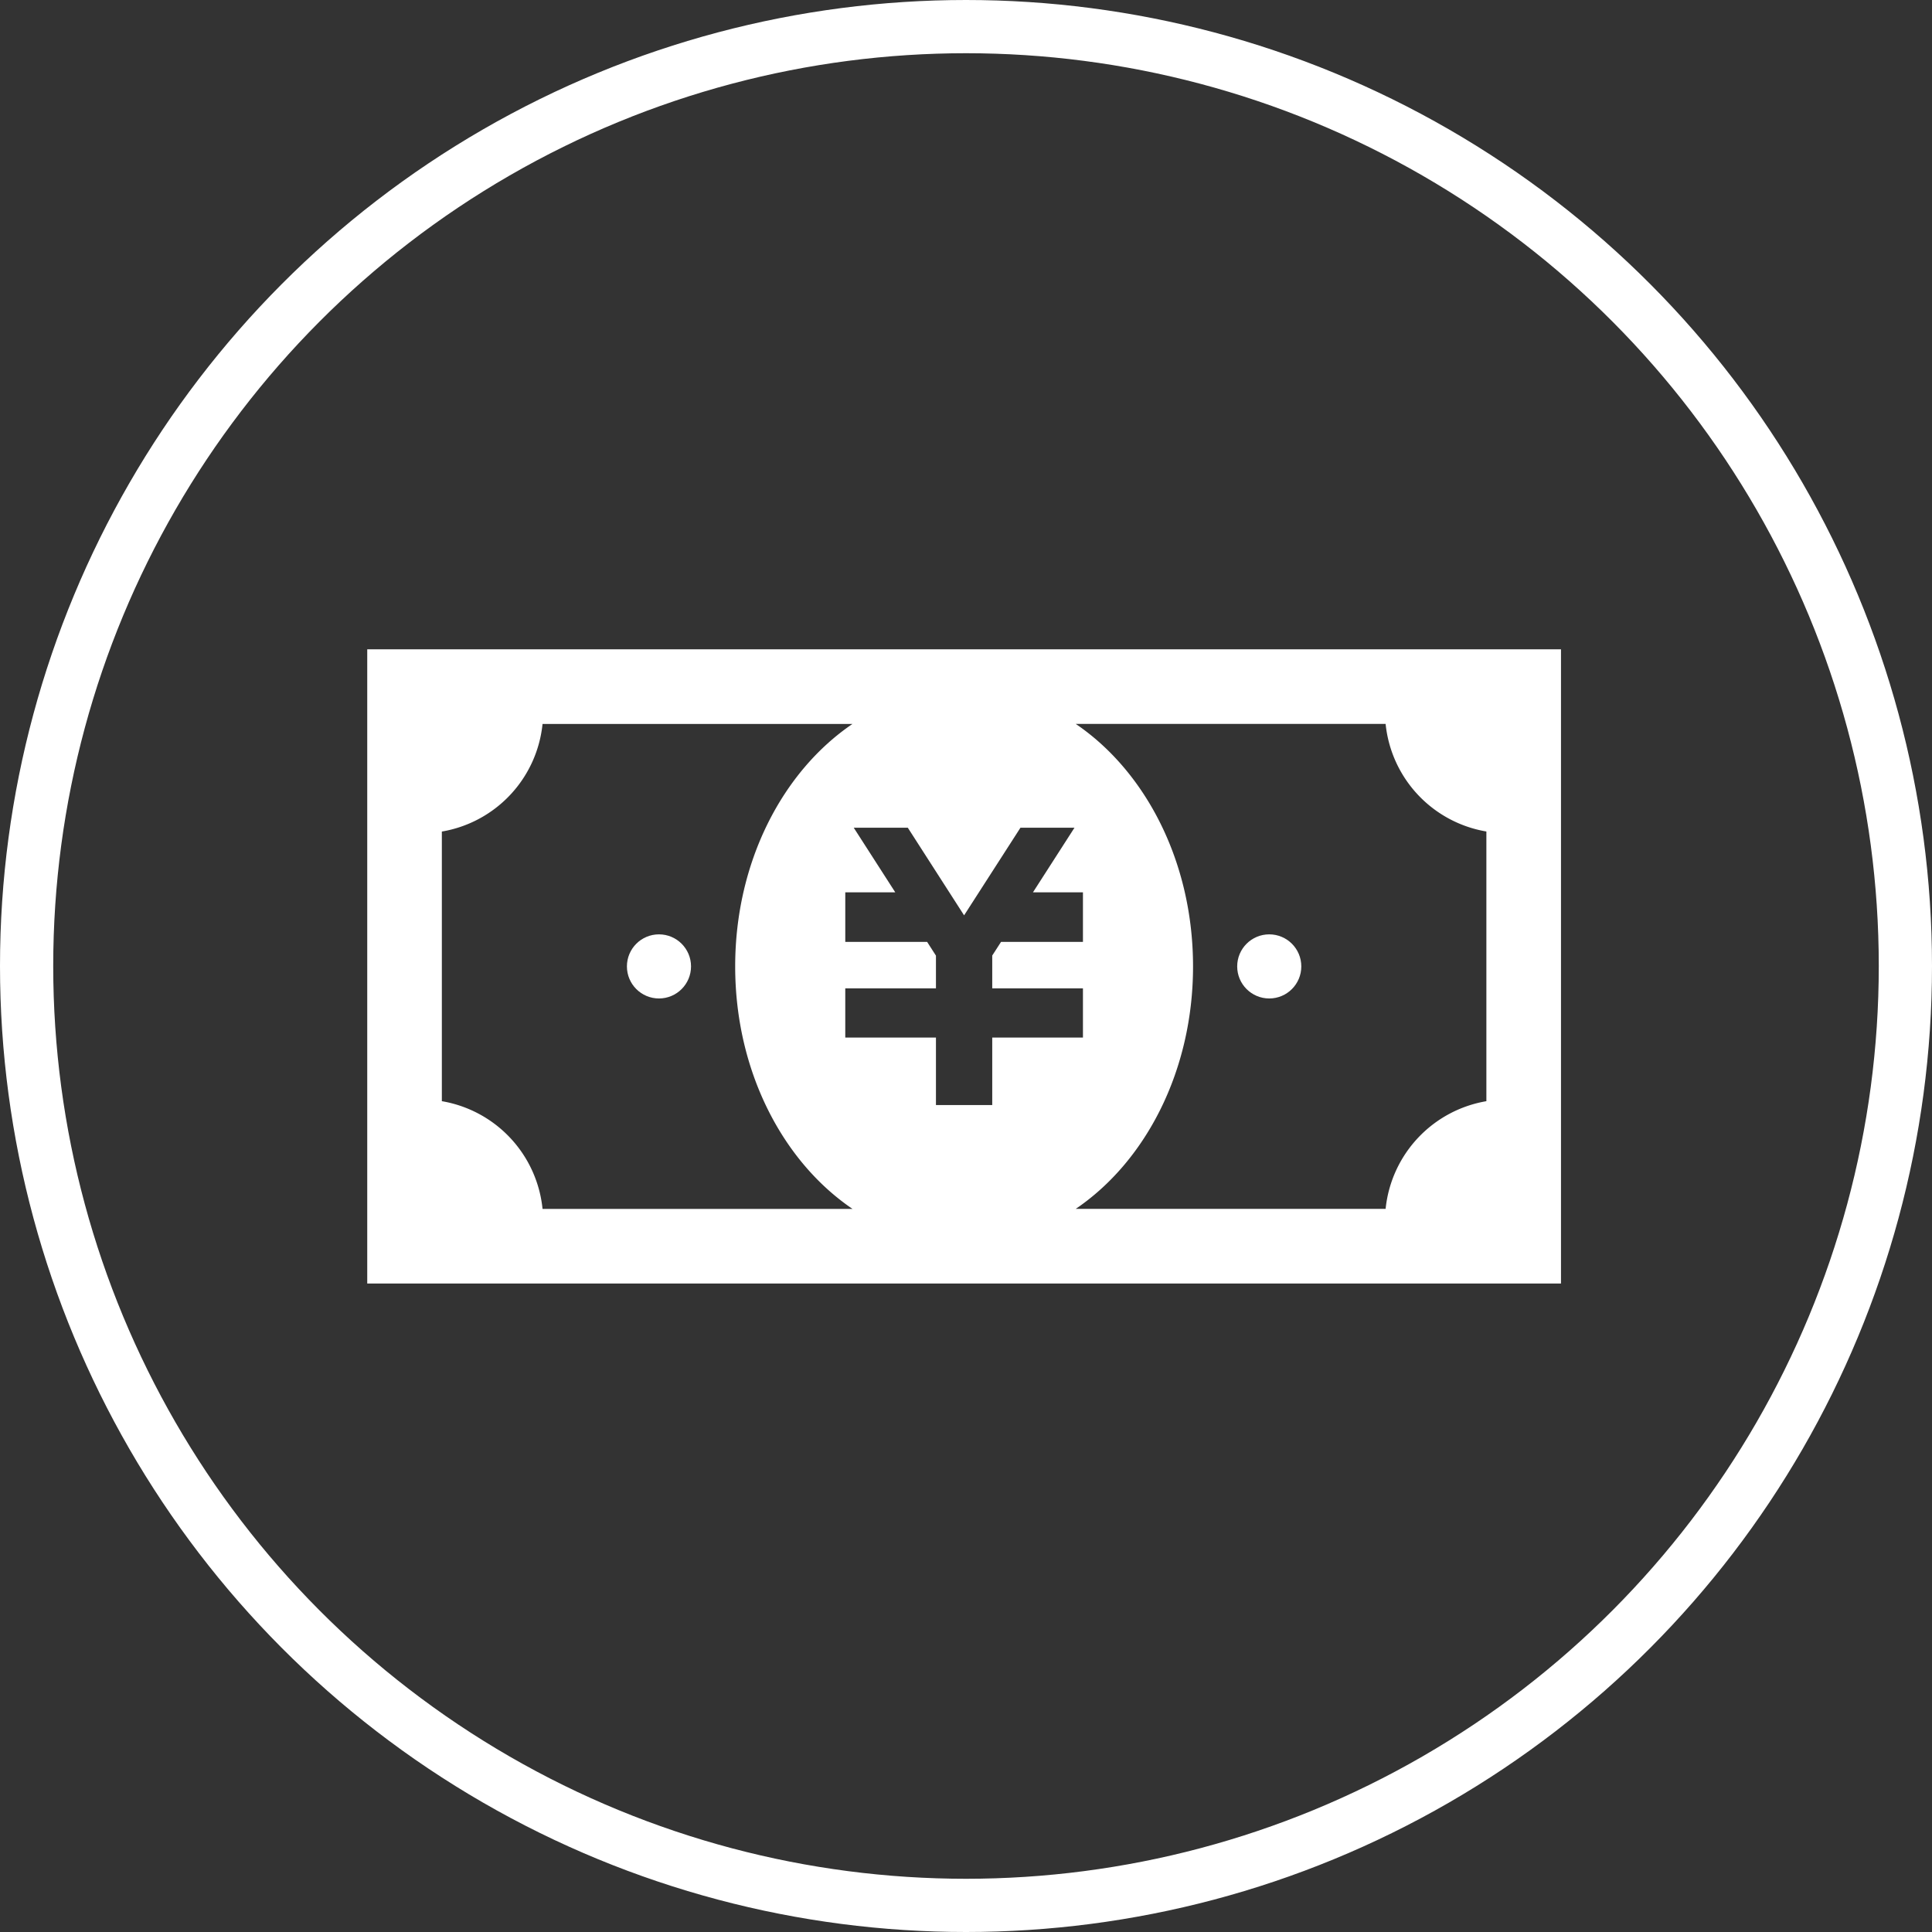 <svg xmlns="http://www.w3.org/2000/svg" width="363" height="363" viewBox="0 0 363 363">
  <rect x="0" y="0" width="363" height="363" fill="#333333" stroke="none"/>
  <g id="グループ_1" data-name="グループ 1" transform="translate(-2853 -102)">
    <g id="お金の無料アイコン" transform="translate(2922 104)">
      <path id="パス_1" data-name="パス 1" d="M0,120V239.154H224.291V120Zm14.018,84.9V154.238a22.853,22.853,0,0,0,18.919-20.219H91.173c-13.156,8.926-22.041,25.956-22.041,45.559s8.884,36.633,22.041,45.559H32.937A22.861,22.861,0,0,0,14.018,204.9Zm120.455-39.248v9.316H119.086l-1.656,2.567V183.7h17.043v9.248H117.43v12.683H106.854V192.946H89.817V183.7h17.037v-6.147l-1.656-2.581H89.818v-9.316h9.391l-7.8-12.136h10.158l10.575,16.462,10.589-16.462h10.151l-7.8,12.136h9.39Zm20.685,13.922c0-19.6-8.884-36.633-22.04-45.559H191.34a22.86,22.86,0,0,0,18.933,20.213V204.9a22.881,22.881,0,0,0-18.933,20.233H133.118C146.273,216.211,155.158,199.174,155.158,179.577Z" fill="#fff"/>
      <circle id="楕円形_1" data-name="楕円形 1" cx="6.023" cy="6.023" r="6.023" transform="translate(48.79 173.554)" fill="#fff"/>
      <circle id="楕円形_2" data-name="楕円形 2" cx="6.023" cy="6.023" r="6.023" transform="translate(163.454 173.554)" fill="#fff"/>
    </g>
    <g id="楕円形_4" data-name="楕円形 4" transform="translate(2853 102)" fill="none" stroke="#fff" stroke-width="10">
      <circle cx="181.5" cy="181.5" r="181.5" stroke="none"/>
      <circle cx="181.5" cy="181.5" r="176.5" fill="none"/>
    </g>
  </g>
</svg>
